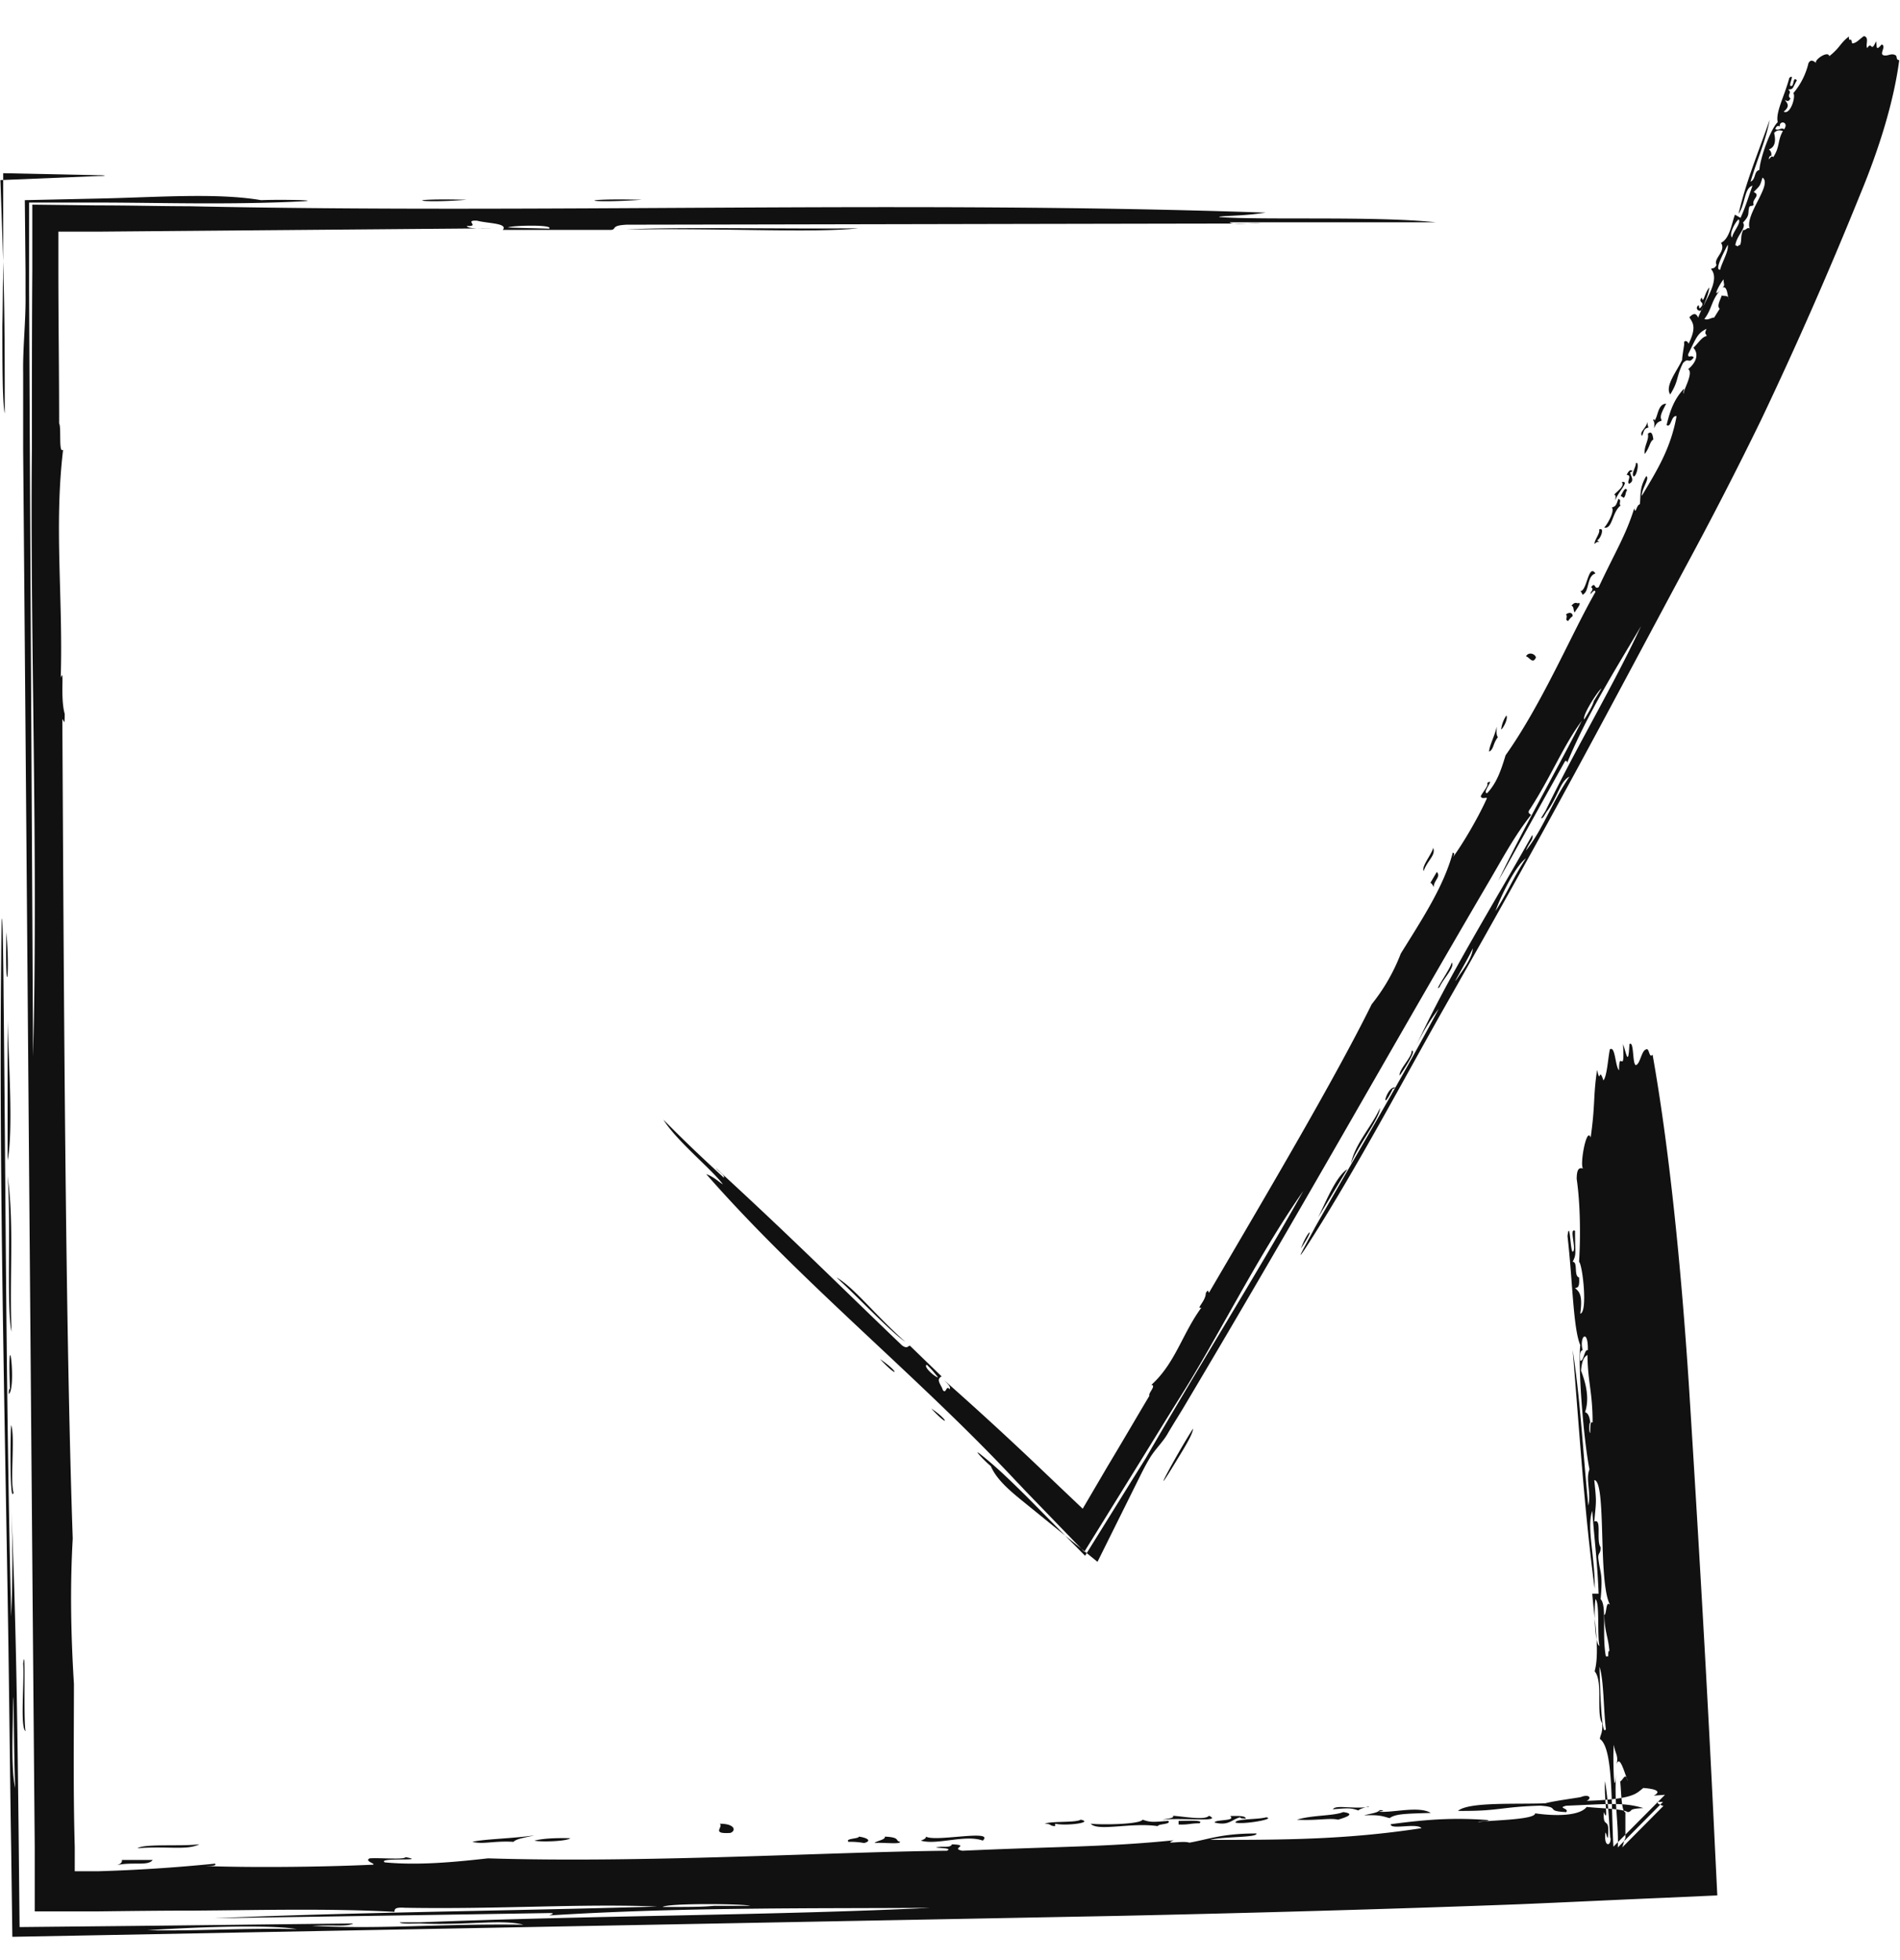 <svg width="32" height="33" fill="none" xmlns="http://www.w3.org/2000/svg"><g clip-path="url(#clip0_317_8384)" fill-rule="evenodd" clip-rule="evenodd" fill="#111"><path d="M.06 4.69v-.12L.007 3.032l1.649-.068c.161 0 .128-.014 0-.014L.054 2.916V4.57c-.007.21-.007.65-.014.907 0 .603 0 1.3.04 1.484 0-.623 0-1.612-.02-2.27zm.068 12.49c.013.616.1 1.848 0 2.356V17.18zm-.02-1.484c.067.833-.027 1.165 0 0zm.04 7.775c0-.075.007-.081.02-.088-.047-1.28.115-.014-.02.088zm.04.521c.068.177-.02.955.04 1.138-.067.217-.053-1.036-.04-1.137zm.243 5.154c-.095-.06-.02-.792-.04-1.137.046-.407 0 .968.04 1.137zM7.86 3.363c-.827.068-1.157-.027 0 0zm2.95 0c-.963.068-1.159-.027 0 0zm3.647.481c-.794.082-2.22-.006-3.904.02.788-.047 2.686-.006 3.904-.02zM1.965 31.402c.068-.02.095-.048.088-.088h.518c-.074.108-.343.027-.606.088zm.35-.285c.121-.081.761-.027 1.044-.068-.209.109-.546.027-1.044.068zm12.843-.108c.014.047-.31.006-.43.02.04-.04.188-.054.175-.108.276.013.161.074.262.088h-.007zm-.605.02a1.28 1.28 0 00-.263-.02c-.06-.061.175-.048.175-.088.148.02.222.074.088.108zm-6.597-.02c.195-.048.673-.054 1.043-.109-.134.034-.303.055-.35.109-.336-.02-.504.047-.693 0zm7.552-.02c.048-.02.088-.034.088-.068.155.095 1.164-.129.956.067-.296-.108-.774.082-1.044 0zm-6.509 0c.128-.034.337-.048.606-.041-.06.054-.505.067-.606.04zm3.299-.13c-.33.021-.108-.1-.175-.155.262 0 .276.122.175.156zm6.078-.155c.155.02.821.014.868-.068.135.048.182.04.431.02.06.062-.175.048-.175.089-.444-.068-1.01.095-1.13-.041h.006zm-.606.04c-.094 0-.06-.04-.175-.04.108-.047.525-.014.606-.068.229.048-.242.109-.43.068v.04zm2.08-.02v-.067c.155 0 .438-.02.35.04-.155 0-.182.027-.35.02v.007zm1.474-.128c.182.027-.397.128-.518.088.013-.068.383-.048.518-.088zm-.35.02c-.074 0-.08-.007-.087-.02-.142.034-.189.149-.431.088.007-.055.37-.02.262-.109.175-.006.27 0 .263.048l-.007-.007zm1.562.02c-.142-.034-.364.02-.694 0 .27-.081.613-.06.781-.128.25.034-.027.108-.087.128zm4.59.305c.007.156-.12.156-.087-.088.02.014.02.088.04.088.04-.393-.087-.122-.067-.433.087.216 0-.23.02-.522.054.332.067.677.088.962l.006-.007zm-6.59-27.286c.775.054 2.64-.02 3.649.088h-3.473c.013.047.37.007.518.02-4.315.007-7.081.014-10.676.02-.276.014-.161.075-.262.088H8.468c.094-.115-.256-.108-.431-.155-.236-.014.06.101-.175.088.013.047.215.047.43.04L1.65 3.9H.983v.663c0 .826.013 1.7.013 2.567.04.06-.013.521.067.44-.154 1.287 0 2.479-.04 3.84.067-.19-.014.325.067.61 0 .223-.013.108-.04.088.027 5.005.054 10.308.175 13.795-.04.705-.04 1.477.02 2.445 0 .887-.013 1.829.014 2.743v.413h.403a28.023 28.023 0 001.96-.128c.033.04-.068.04-.176.04.707.027 1.912.02 2.78-.02.195 0-.114-.054 0-.109.182-.013.572.027.606-.02.397.075-.498 0-.35.088.579.054 1.185-.007 1.737-.068 2.632.082 5.755-.108 7.727-.128.155-.061-.384-.04-.088-.068.148.007.162-.014.175-.04.324.013-.04.067.175.108 1.656-.075 2.417-.061 3.561-.176-.202.081.148 0 .263.04.336-.06.552-.155 1.13-.155.02.074-.551.047-.78.108 1.205 0 2.275 0 3.56-.197-.087-.094-.531.034-.518-.067.606-.081 1.07-.115 1.65-.068-.02.027-.176.014-.176.04.027-.04.963-.033.956-.155.418.06.768.027.869-.108.235.027.592.027.693.088.1-.02-.02-.055.262-.068-.336-.102-.585-.068-1.299-.04-.161.04.054.04 0 .108-.377-.02-.074-.082-.437-.109-.673.02-.694.095-1.387.088.182-.155.976-.108 1.474-.128.135-.041.626-.102.606-.109.128-.047.182.02.088.068.814-.027.834-.129.955-.217.25.02.29.068.175.129l.189-.014-.869.874c-.04-.704 0-1.66-.228-1.815.013-.088.047-.088.04-.264-.108-.15.02-.704-.128-.874.094-.338-.013-.934-.04-1.307h.107c-.02-.521-.073-.928-.107-1.395-.101.278.054.82.04 1.307-.175-1.327-.249-2.553-.37-4.016.135.887.168 1.66.263 2.621.053-.21-.048-.44.02-.61-.101-.507-.195-1.726-.155-2.092-.121-.285-.128-1.084-.215-1.836.04-.304.047.258.087.264.074-.027-.067-.413.04-.352 0 .407.027.386-.04.522.094 0 .013.237.108.264.013.183-.034.17-.068.176.06.061.135.095.088.433.128-.02.04-.819-.02-.873.027-.44.02-.982-.04-1.395 0-.19.053-.19.107-.176-.06-.055.06-.718.128-.522.08-.562.04-.677.108-1.138.06.264.026-.074.107.177.06-.075.074-.346.108-.522.094-.068.088.284.155.352 0-.38.1.122.067-.44.054.135.088.406.108 0 .08-.068.047.332.107.352.075-.013.095-.25.175-.264.054-.034.048.162.108.088.276 1.55.478 3.522.613 5.587.155 2.459.31 5.066.437 7.755l.04.813-.888.04c-.814.034-1.636.075-2.45.109-2.114.08-4.57.149-6.772.196-6.38.122-10.359.196-17.15.325l-1.455.027-.02-1.51c-.013-.738-.027-2.032-.047-3.44C.087 24.08-.02 19.78.02 16.13c.013-1.666.04.277.04.61.04 3.677.04 6.758.128 10.476a20.81 20.81 0 000-1.835c.081 1.747.108 3.738.128 5.709l.014 1.354 1.312-.013c1.481-.014 2.942-.034 4.308-.047-.121.06-.316.02-.693.04 1.198.061 2.134-.04 3.56-.02-.383-.095-.935.013-1.736-.02-.135 0-.33.013-.35-.02h.35c2.915-.116 5.97-.116 8.589-.244-1.932.013-4.16-.014-6.422.128.054-.02.108-.04 0-.04-1.985.033-3.857.06-5.64.087 2.383-.101 4.86-.121 7.465-.196-1.266-.054-2.632.048-4.255.02-.188-.013-.168.034-.175.068-1.137-.06-2.288-.027-3.385-.02-.559 0-1.104.007-1.616.013H.585v-1.083C.518 23.369.465 16.4.39 7.576V6.269c-.007-.42.047-.88.04-1.307v-.386L.418 3.37l1.239-.027c.976-.02 1.992-.101 2.74.027.309-.013 1.043 0 .693.02-1.266.062-2.437.02-3.433.02H.49v1.457c.02 4.544.047 8.879.067 12.922.088-3.454-.053-7.105-.02-10.22 0-.948 0-2.038.007-3.007V3.445l1.104.013c.565 0 1.07.014 1.528.014 5.97.129 12.103-.102 18.14.108-.343.054-.612.048-.78.068v.007zM.217 28.882c0 .203-.034.928.04 1.22-.027-.427-.027-2.242-.04-1.22zM5 32.478c-.538-.088-1.932-.02-2.517.02.915.014 1.581-.04 2.517-.02zm7.027-.392h.606c-.1-.034-1.38-.048-1.474.02.444 0 .68 0 .868-.02zM9.248 3.85c.088-.074-.652-.054-.693-.02.33.013.283.007.693.02zm18.66 26.48c0 .034.046.055.107.075l-.693.698c.02-.055.033-.122.053-.156v-.434c-.067-.02-.067-.311-.087-.521.054-.027.087-.17.128 0-.067-.19-.148-.474-.195-.264.047-.176-.02-.197-.04-.352-.02.108 0 1.05.04.433-.04.555.04.833.027 1.294l.76-.766h-.107l.006-.007zm-.795-3.318c-.202-.393-.054-2.08-.262-2.093.04.393.033.332 0 .698.134-.061.026.318.107.433 0 .116-.04.082-.04.176.033.285.08.244.04.698.108.102.02.603.088.962h.04c0-.055 0-.102.02-.088-.02-.244-.08-.319-.087-.61.04 0 .027-.237.087-.176h.007zm-.175 1.05c.013.393.034 1.205.108 1.05-.04-.326-.034-.847-.108-1.05zm-.067-1.138c-.027.176-.014.758.067.786-.04-.197.007-.732-.067-.786zm-.128-4.192c.007-.373-.148-.237-.088 0-.027.007-.054.027-.04.176.06.02.067-.197.128-.176zm.04 1.395c0-.108 0-.21.04-.176 0-.515-.08-.664-.087-1.138-.054.027-.094.088-.108.264.06.156.155.44.068.698.04.013.074.054.087.176-.02 0-.027.156 0 .176zM.128 19.8c.114.8.027 1.74.067 2.621-.088-.365-.007-1.883-.067-2.62zm20.234 10.77c.249.115-.472.027-.781.067.054-.02.202-.02.175-.067.188.013.538.08.606 0zm2.867-.068c.229.02.666-.102.868.02-.424.014-.592.014-.693.088-.108-.027-.155-.06-.43-.047.087-.027.235-.04.262-.088.1 0 .047.02 0 .02l-.007.007zm-.175-.088s-.155.034-.175.067c-.135-.047-.182-.04-.43-.02.046-.081.336 0 .605-.04v-.007z"/><path d="M19.635 24.846c-.128.25.087-.102.182-.258.128-.21.276-.447.276-.535-.135.21-.337.562-.458.793zm2.564-4.348c.115-.224.297-.691.492-.813-.168.278-.37.616-.492.813zm-.289.521c.121-.325.262-.393 0 0zm1.588-2.709s-.026.027-.04.02c-.229.468-.1-.054.04-.02zm.075-.203c-.02-.095.215-.318.201-.413.108-.04-.175.386-.201.413zm.875-1.903c.067.068-.148.284-.202.413-.121.115.202-.332.202-.413zm-8.764 7.51c.29.19.323.346 0 0zm-.862-.832c.33.223.323.345 0 0zm-.734-1.375c.29.162.647.63 1.158 1.083-.262-.182-.794-.751-1.158-1.083zm10.057-6.57s-.02-.06-.054-.074l.108-.183c.074.081-.048.136-.054.258zm-.168-.27c-.04-.082.134-.278.161-.393.047.129-.094.203-.162.393zm2.618-4.518c.04.02-.054.116-.074.163-.027-.034-.007-.095-.054-.115.074-.088.094-.02.128-.048zm-.108.224s-.047.034-.074.081c-.067-.007 0-.081-.04-.108.047-.04.114-.04.114.027zm-1.407 2.282c0-.095.095-.264.128-.42 0 .061-.013.136.02.176-.087.109-.067.204-.148.244zm1.576-2.634s-.014-.048-.04-.068c.114 0 .134-.474.255-.298-.155.047-.094.312-.222.359l.006.007zm-1.374 2.262a.54.54 0 01.088-.237c.034.047-.047.21-.088.237zm.586-1.213c-.054.122-.114-.013-.168-.02.053-.088.161-.034.168.02zm1.15-2.187c.048-.047.183-.278.129-.339.067-.02.074-.04.108-.142.067.007 0 .081.04.108-.148.116-.135.4-.276.373zm-.087.237s-.047 0-.074.04c-.013-.06.101-.189.074-.243.095-.054.04.142-.033.183l.04.02h-.007zm.418-.738l-.054-.034c.034-.048.074-.163.108-.095-.034.054-.014.075-.054.129zm.202-.583c.06-.047.027.203-.034.224-.054-.04.04-.163.034-.224zm-.054.129s-.027.027-.04.02c0 .068.087.143-.02.197-.048-.034.06-.143-.041-.15.034-.067.06-.094.094-.067h.007zm.35-.528c-.06.027-.06.135-.148.244-.014-.136.08-.244.054-.34.08-.074.087.069.094.103V7.4zm.814-2.188c-.027.054-.134-.013-.053-.074.013.013 0 .04.02.054.12-.115-.047-.088.033-.183.027.122.047-.081.128-.17-.02.143-.087.272-.128.38v-.007zm-16.484 14.73c-.189-.257-.781-.731-1.003-1.09.377.38.599.59 1.016.975.027-.04-.1-.108-.134-.162 1.285 1.178 2.08 1.977 3.136 2.986.095.068.101 0 .135.007l.532.515c-.108.054 0 .149.02.23.06.075.054-.095.114-.013.027-.041-.033-.095-.094-.156a59.01 59.01 0 011.73 1.591l.606.576.417-.711c.229-.38.465-.786.707-1.192-.027-.04.121-.17.033-.183.404-.366.519-.86.842-1.3-.101.027.074-.109.074-.244.047-.075.034-.027.054-.007 1.023-1.747 2.113-3.59 2.74-4.856a3.2 3.2 0 00.49-.853c.33-.535.721-1.117.876-1.7.04.007.02.047 0 .081.168-.23.417-.65.565-.975.04-.068-.074.014-.094-.054.027-.068.141-.183.108-.224.148-.101-.101.177 0 .17.168-.176.242-.413.31-.637.619-.873 1.117-2.059 1.514-2.75-.02-.08-.115.109-.074 0 .04-.047.02-.067 0-.08.08-.102.047.047.128 0 .29-.617.457-.874.599-1.328.027.115.033-.054.094-.068.02-.149-.013-.27.108-.474.067.034-.081.217-.074.332.249-.42.484-.786.585-1.341-.094-.02-.087.203-.168.149.06-.25.128-.434.29-.61.013.02-.028.068 0 .082-.028-.027.174-.352.073-.413.142-.116.182-.258.088-.36.074-.067.148-.189.222-.196 0-.047-.047-.02 0-.122-.155.068-.182.17-.31.427 0 .081.048 0 .095.054-.095.122-.081-.013-.182.095-.121.244-.067.291-.215.528-.095-.142.114-.393.201-.582 0-.068.04-.271.034-.271-.013-.068.06-.054.074 0 .148-.298.06-.36.014-.447.074-.075.114-.068.148.007.1-.278.384-.63.215-.82.034-.02.06 0 .094-.068-.06-.108.169-.23.075-.372.148-.068.181-.332.235-.474l.094.054c.088-.19.135-.359.202-.542-.141.04-.12.312-.235.474.128-.548.323-1.009.525-1.584-.074.379-.209.657-.323 1.043.094-.041.053-.177.148-.197.02-.23.195-.697.31-.806-.041-.162.114-.44.195-.745.1-.081-.014.115.02.136.067.027.033-.176.107-.095-.08.142-.054.149-.148.156.081.054-.033.088.04.149-.033.067-.06.04-.094.027.04.054.095.101-.02.196.115.061.209-.264.162-.311a1.21 1.21 0 00.256-.508c.04-.068.087-.034.128 0-.04-.048.201-.217.222-.115.188-.15.175-.21.33-.332 0 .122.04-.014.053.115.068.007.135-.081.202-.122.094.027.02.142.054.203.08-.129.06.095.148-.115.02.074-.013.183.094.054.081.02-.027.142.02.176.068.034.135-.034.203 0 .053.014.006.082.074.088-.088.678-.33 1.47-.653 2.249a69.146 69.146 0 01-1.676 3.813 65.249 65.249 0 01-1.26 2.451c-1.453 2.71-2.234 4.206-4.018 7.342-.713 1.253-1.528 2.797-2.322 4.036-.363.569.027-.115.088-.237.733-1.294 1.38-2.357 2.086-3.684a3.46 3.46 0 00-.383.63c.518-1.131 1.332-2.438 1.958-3.556.027.075-.053.122-.107.264.303-.386.41-.765.733-1.246-.161.081-.188.332-.383.59-.034.047-.06.121-.095.108l.075-.122c.518-1.07 1.157-2.134 1.608-3.109-.397.677-.888 1.443-1.245 2.303 0-.027-.014-.054-.04-.02-.398.71-.748 1.347-1.118 2.004.418-.88.922-1.747 1.407-2.695-.31.413-.518.941-.875 1.49-.047.06-.007.074.02.095-.29.365-.505.778-.734 1.164-1.71 2.92-3.143 5.493-5.102 8.784-.08.136-.155.25-.276.454-.08.149-.222.278-.31.427-.087.142-.16.298-.235.447l-.646 1.3-1.286-1.043c-.215-.176-.417-.352-.511-.569-.101-.081-.303-.298-.189-.21.296.23.545.481.774.704l1.003 1.016.774-1.246.25-.4c.915-1.584 1.857-3.08 2.651-4.496-.8 1.144-1.44 2.479-2.12 3.542-.27.433-.565.914-.821 1.327l-.747 1.206-.95-.982c-.073-.075-.127-.136-.188-.197-1.656-1.774-3.608-3.332-5.23-5.18.141.053.215.135.276.169l.007.006zm12.405-3.528c.047-.068.222-.298.222-.447-.067.162-.444.786-.222.447zM25.7 14.45c-.189.142-.431.657-.512.887.202-.311.303-.569.512-.887zm1.144-2.648l.128-.21c-.047.02-.33.454-.29.521.095-.155.142-.237.162-.311zM15.61 22.977c-.074.026.154.223.188.21-.087-.102-.067-.089-.188-.21zm13.092-17.61c.054.034.114-.02.168-.02l.094-.15c-.054-.04.007-.142.034-.223.047.02.114-.013.114.068-.02-.102-.027-.244-.114-.196.074-.034.02-.082.034-.143-.04.027-.223.36-.054.176-.162.183-.142.325-.276.495v-.007zm.767-1.517c-.087-.237.39-.745.215-.86-.047.156-.04.129-.148.244.128.054-.04.122 0 .21-.027.04-.047.006-.074.04-.033.115.02.129-.107.264.067.088-.108.217-.128.38l.04.02s.027-.034.04-.02c.034-.095 0-.15.054-.258.04.02.074-.067.115-.013l-.007-.007zm-.37.27c-.074.143-.229.434-.128.42.034-.135.148-.31.128-.42zm.182-.426c-.061.048-.169.258-.108.305.007-.088.162-.25.108-.305zm.767-1.517c.088-.122-.08-.162-.074-.047-.027-.014-.047-.02-.074.04.047.041.1-.033.148.007zm-.256.508c.027-.034.047-.068.074-.04.115-.177.067-.271.162-.44-.047-.014-.101-.021-.148.033.02.088.04.23-.088.278.034.027.047.06.04.108-.02-.013-.053.04-.033.061h-.007zm-7.04 16.911c.067-.339.343-.616.49-.941 0 .169-.39.657-.49.941zm4.563-11.48c.148-.026-.074.177-.108.305-.006-.033.02-.08-.02-.094.054-.061.182-.143.128-.21zm.545-1.029c.068-.068.054-.284.202-.291-.08.156-.114.217-.074.284-.04.02-.087.02-.128.13 0-.048.014-.102-.02-.136.027-.034.027 0 .02.013zm-.114.014s0 .067.02.095c-.074.02-.074.04-.108.142-.06-.061.068-.122.088-.237z"/></g><defs><clipPath id="clip0_317_8384"><path fill="#fff" transform="translate(0 .614)" d="M0 0h32v32H0z"/></clipPath></defs></svg>